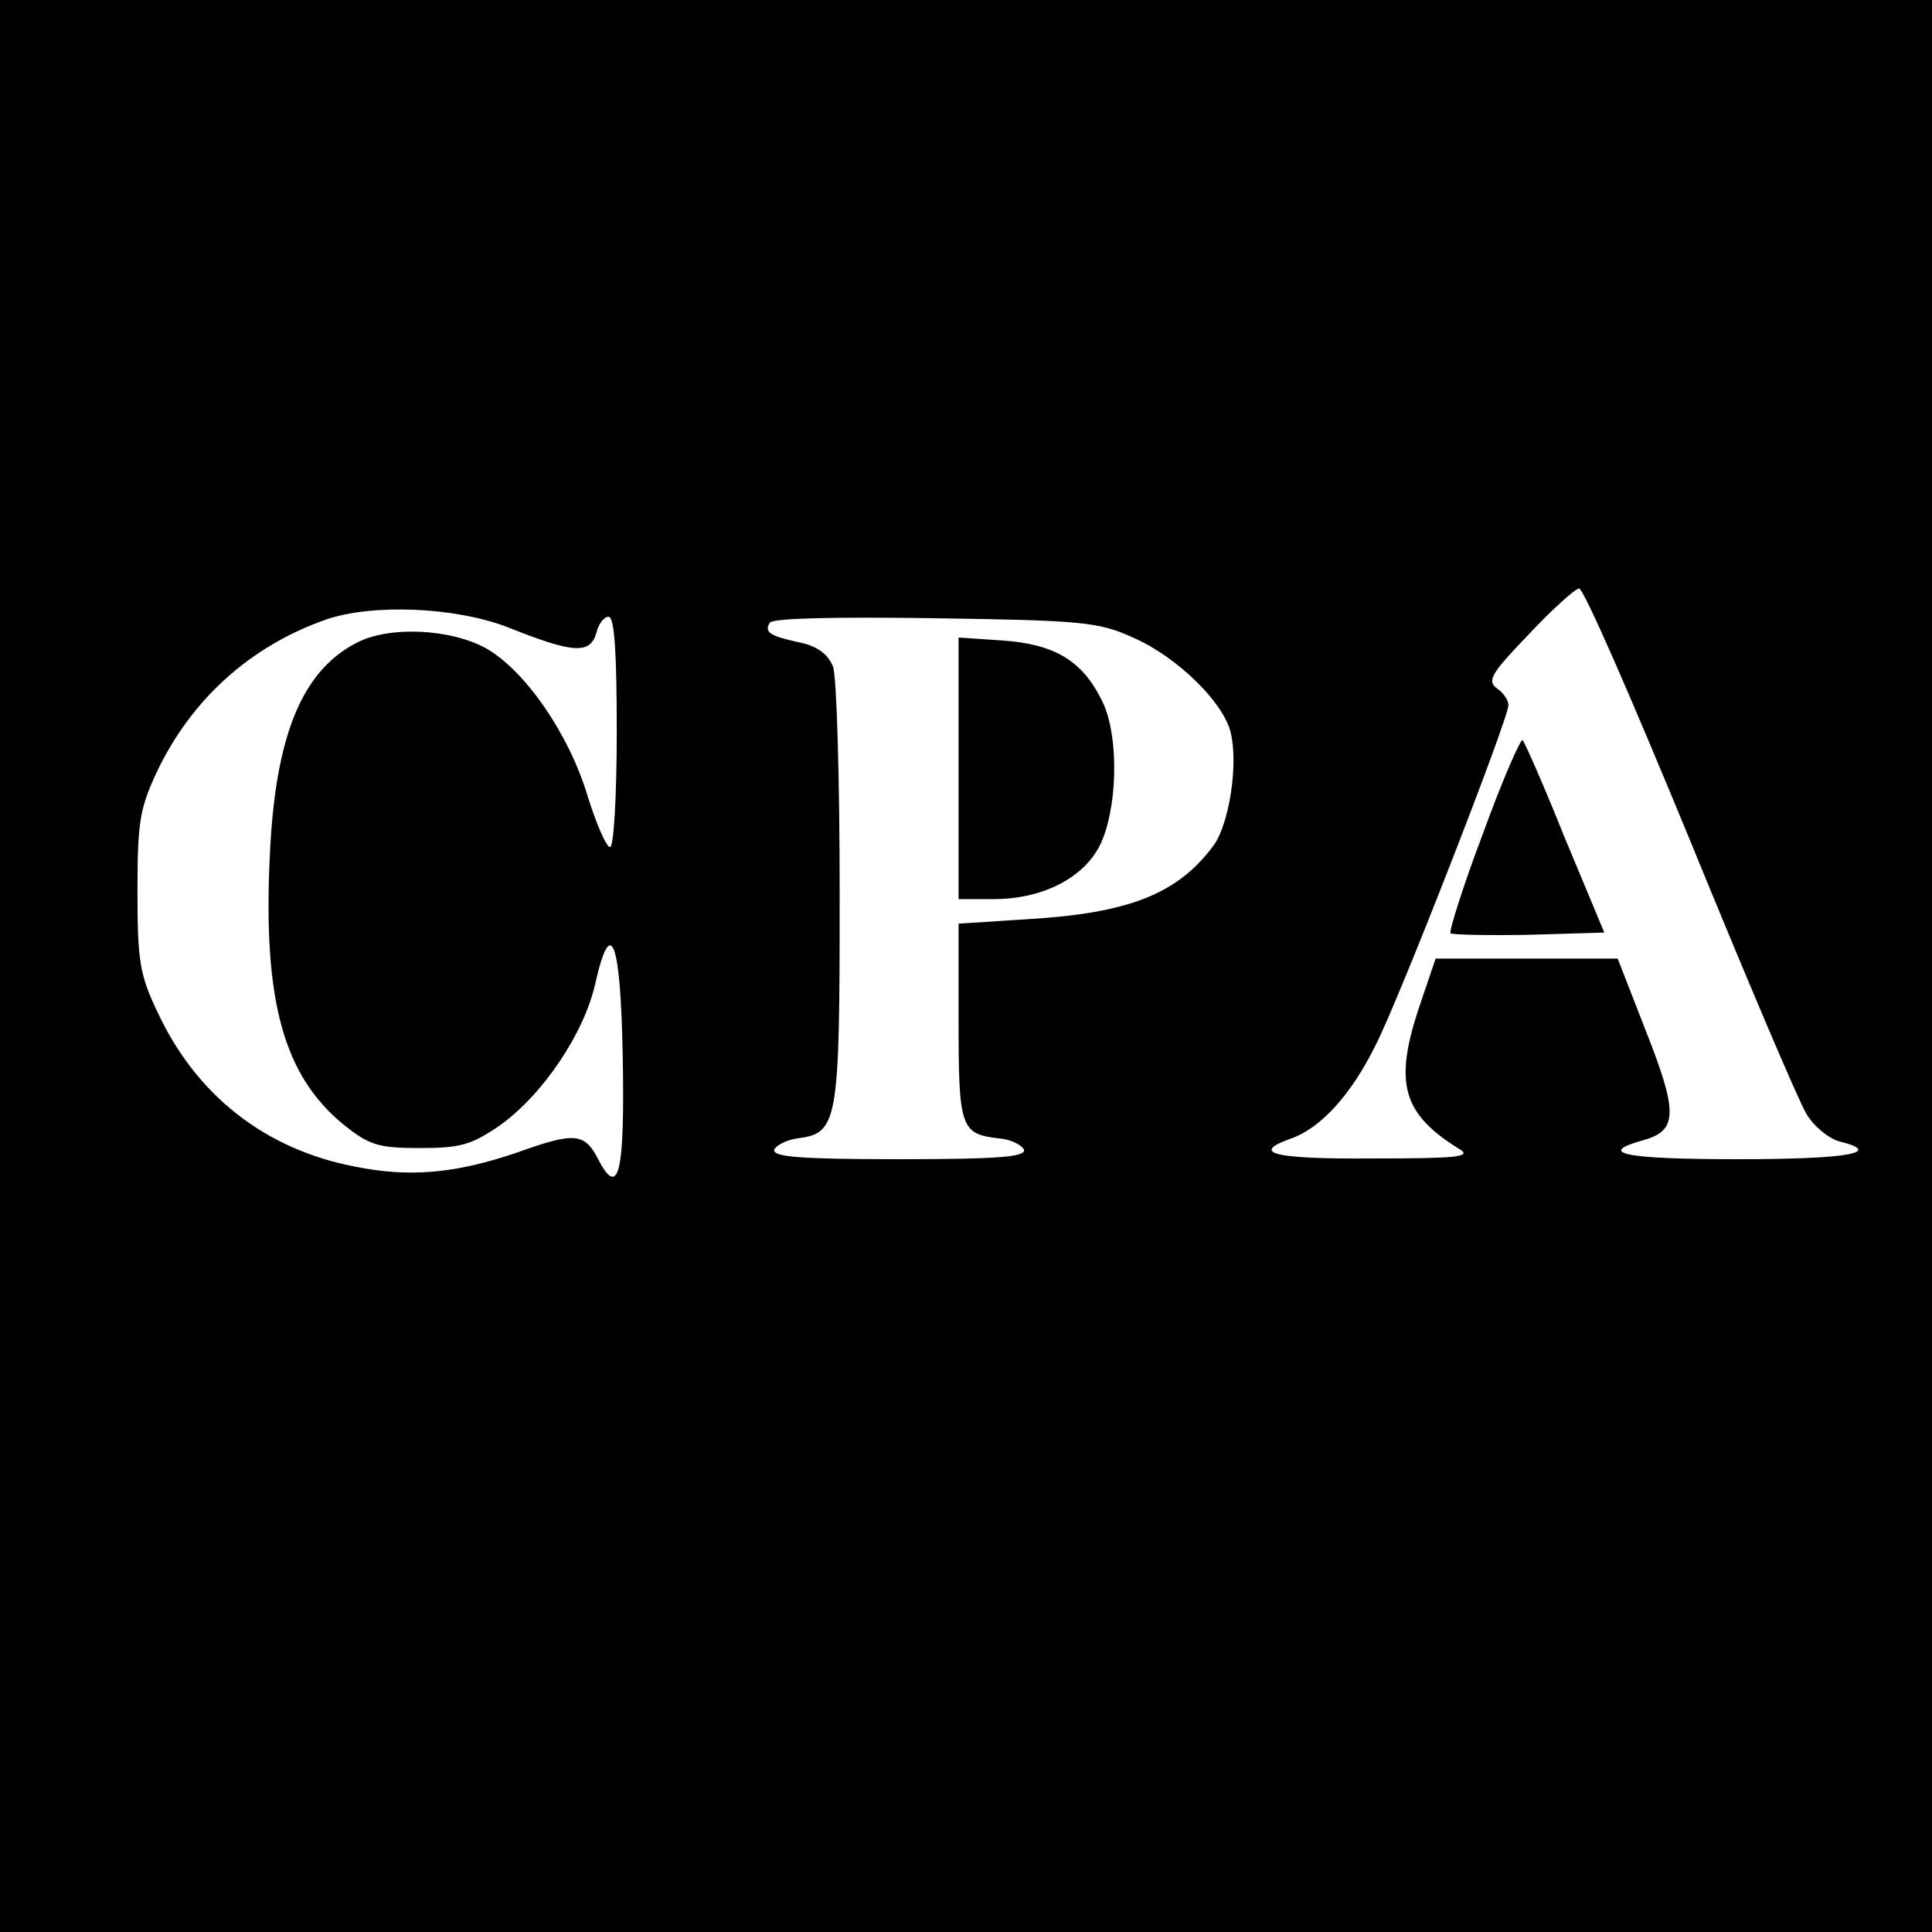 <?xml version="1.0" standalone="no"?>
<!DOCTYPE svg PUBLIC "-//W3C//DTD SVG 20010904//EN"
 "http://www.w3.org/TR/2001/REC-SVG-20010904/DTD/svg10.dtd">
<svg version="1.0" xmlns="http://www.w3.org/2000/svg"
 width="260pt" height="260pt" viewBox="0 0 260 260"
 preserveAspectRatio="xMidYMid meet">
<g transform="translate(0,260) scale(0.1,-0.1)"
fill="#000000" stroke="none">
<path d="M0 1300 l0 -1300 1300 0 1300 0 0 1300 0 1300 -1300 0 -1300 0 0
-1300z m2274 170 c76 -186 147 -353 157 -369 10 -17 30 -33 44 -37 61 -15 13
-24 -135 -24 -156 0 -193 8 -127 26 45 13 45 38 1 149 l-37 95 -123 0 -122 0
-21 -62 c-36 -106 -24 -147 54 -195 16 -10 -7 -12 -117 -12 -134 -1 -167 7
-110 27 39 14 80 58 113 125 32 62 179 440 179 458 0 7 -7 17 -16 23 -13 10
-7 20 43 72 32 34 63 62 68 62 6 1 72 -151 149 -338z m-1591 286 c90 -36 112
-37 120 -6 3 11 10 20 16 20 8 0 11 -49 11 -155 0 -86 -4 -155 -9 -155 -5 0
-18 30 -30 68 -25 84 -84 169 -136 199 -48 27 -131 31 -175 8 -74 -38 -110
-126 -117 -289 -9 -194 19 -294 100 -360 34 -27 46 -31 102 -31 54 0 69 4 107
30 58 41 114 124 129 191 21 93 34 60 37 -95 3 -158 -5 -194 -32 -143 -19 38
-32 39 -110 11 -82 -28 -144 -34 -218 -19 -121 23 -214 96 -266 208 -24 50
-27 69 -27 162 0 93 3 112 26 161 46 97 125 169 227 205 63 22 175 17 245 -10z
m844 -15 c58 -26 119 -86 129 -126 11 -43 -2 -125 -23 -153 -48 -65 -114 -91
-250 -99 l-93 -6 0 -132 c0 -143 3 -151 54 -157 16 -1 31 -9 34 -15 3 -10 -35
-13 -168 -13 -133 0 -171 3 -168 13 3 6 17 13 31 15 55 7 57 21 57 329 0 155
-4 293 -9 306 -7 17 -21 27 -43 32 -42 9 -50 14 -42 27 4 6 83 8 223 6 201 -3
220 -5 268 -27z"/>
<path d="M1996 1479 c-27 -71 -46 -132 -44 -135 3 -2 51 -3 106 -2 l101 3 -53
127 c-28 70 -54 129 -57 132 -2 3 -27 -53 -53 -125z"/>
<path d="M1290 1566 l0 -176 47 0 c70 0 128 32 147 81 21 53 21 145 -2 188
-26 52 -63 74 -132 79 l-60 4 0 -176z"/>
</g>
</svg>
